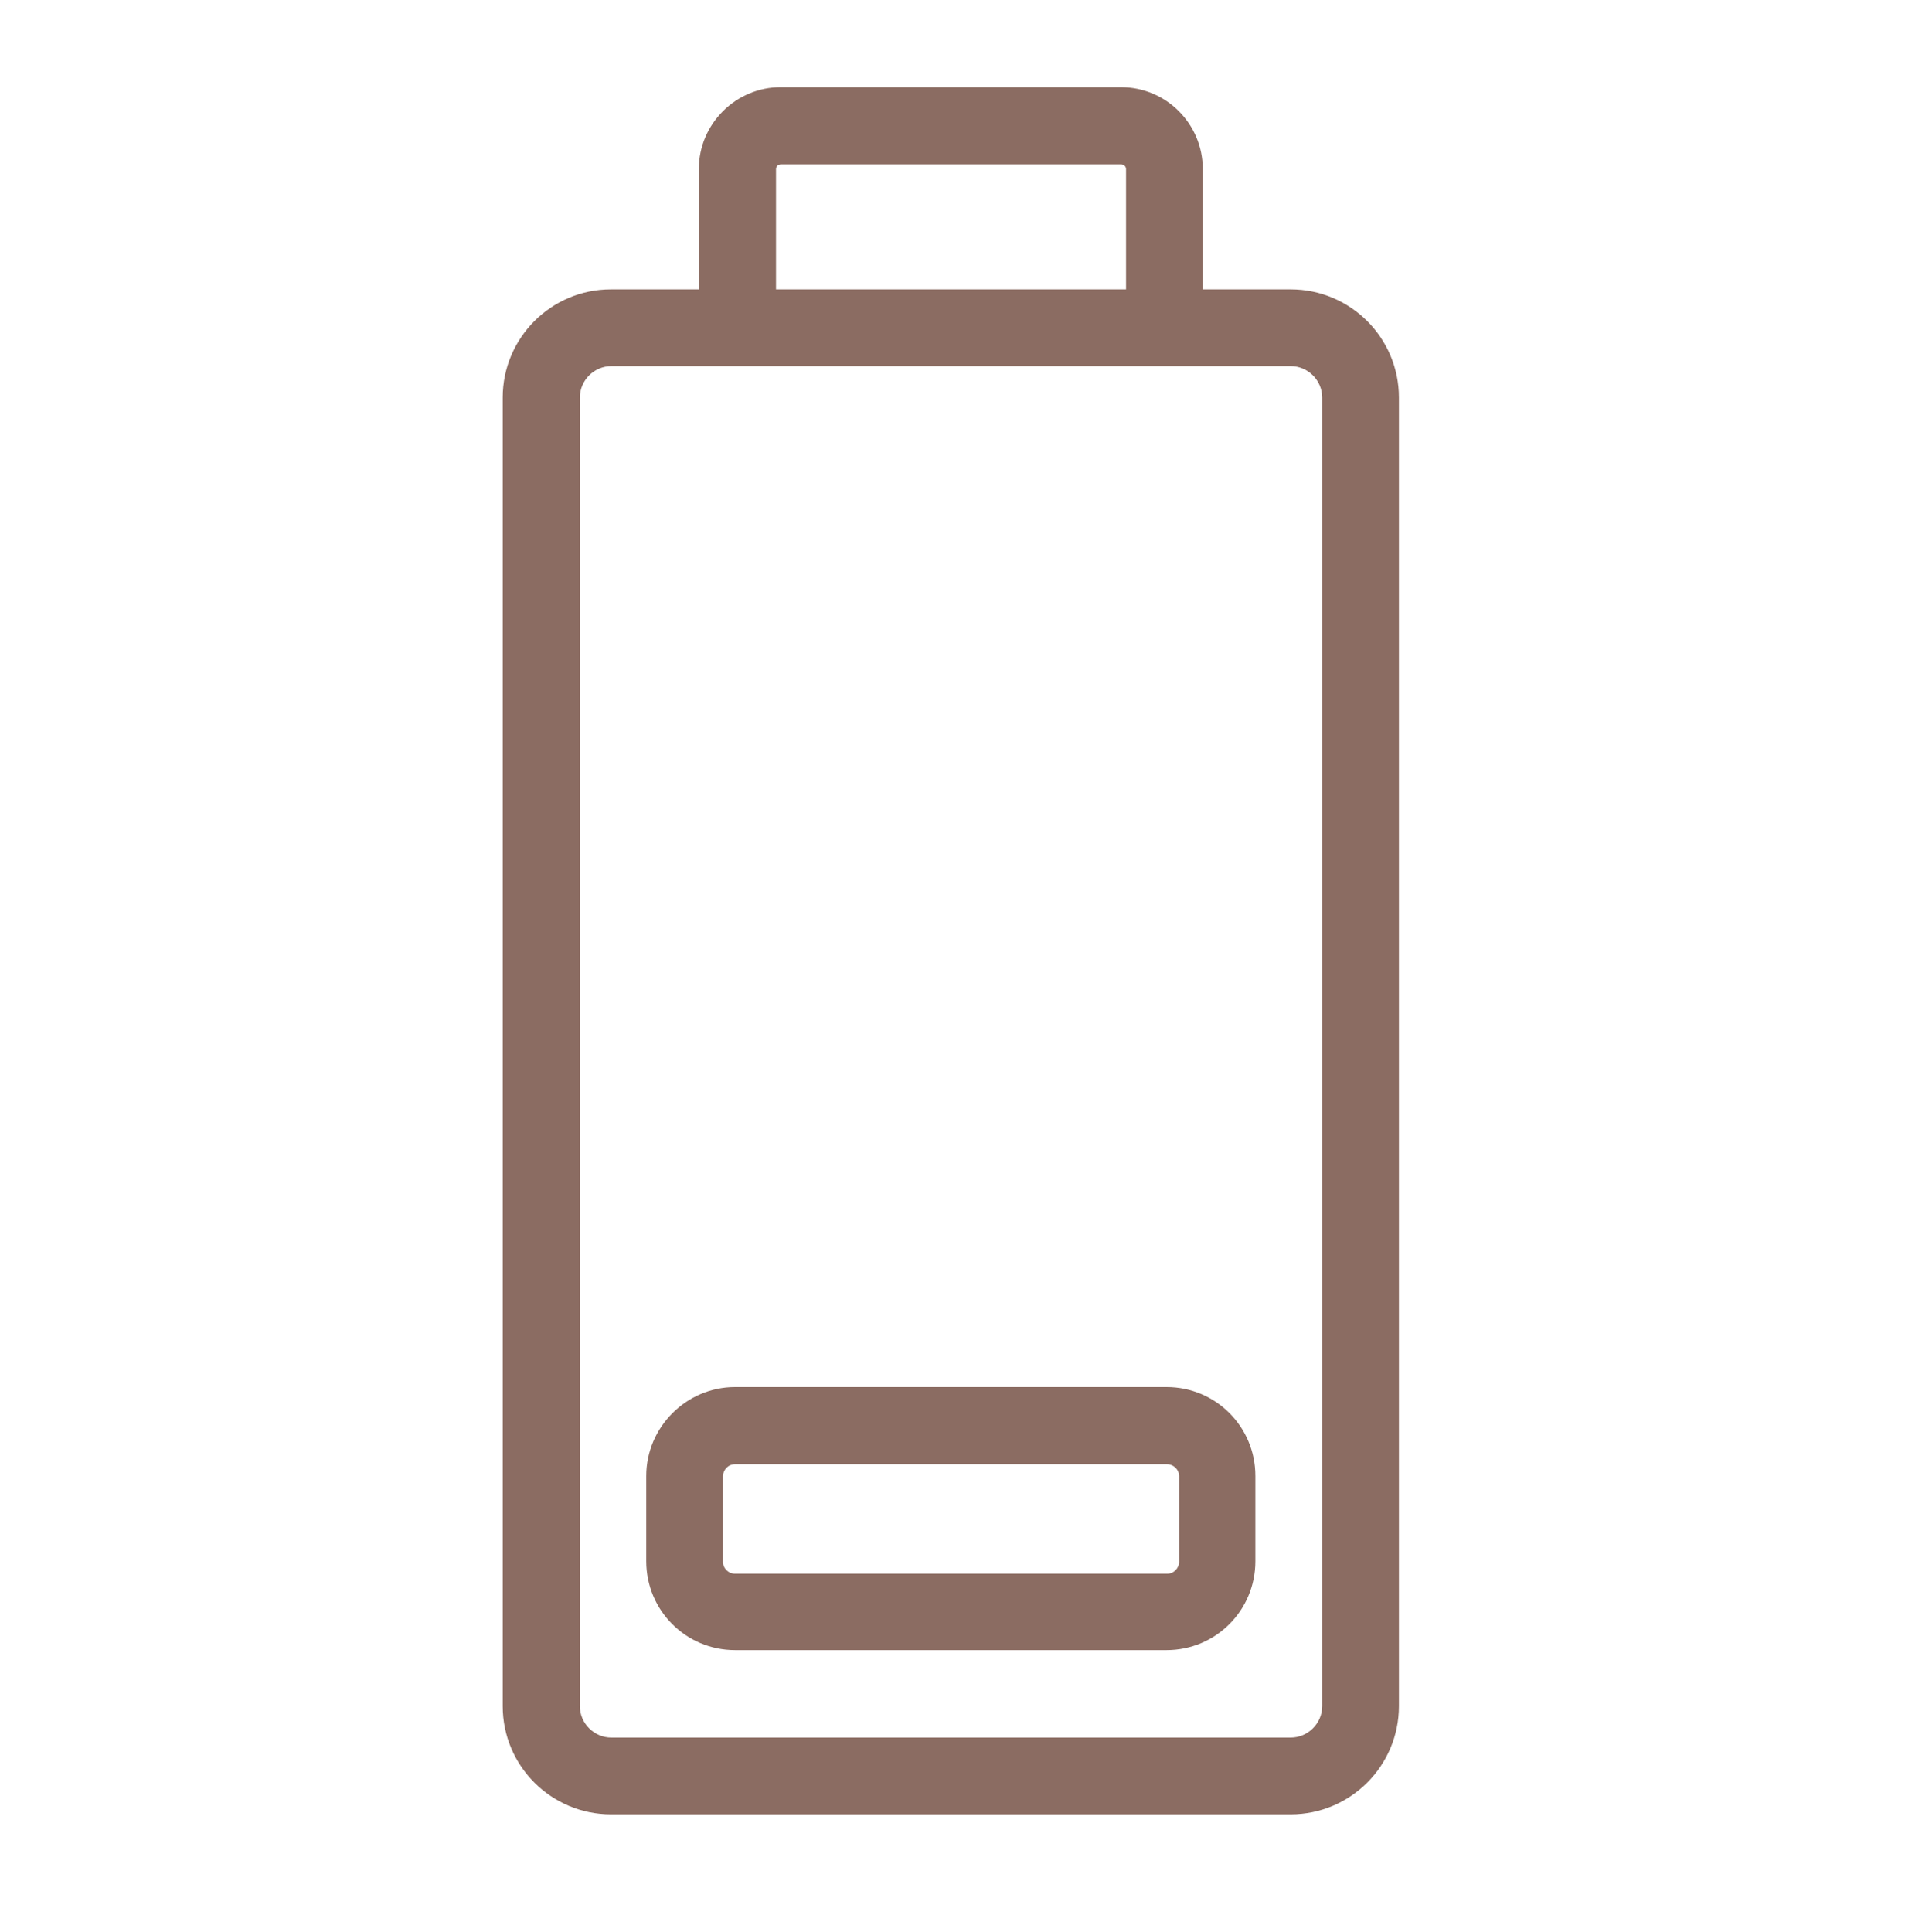 <svg width="72" height="73" viewBox="0 0 72 73" fill="none" xmlns="http://www.w3.org/2000/svg">
<path d="M26.413 6.389V10.935H23.09C20.825 10.935 19 12.776 19 15.024L19 64.473C19 66.738 20.841 68.562 23.09 68.562H48.783C51.048 68.562 52.873 66.721 52.873 64.473V15.024C52.873 12.76 51.032 10.935 48.783 10.935H45.459V6.389C45.459 4.678 44.075 3.294 42.364 3.294H29.509C27.814 3.294 26.413 4.678 26.413 6.389ZM48.783 13.835C49.435 13.835 49.973 14.373 49.973 15.024V64.473C49.973 65.125 49.435 65.662 48.783 65.662H23.106C22.454 65.662 21.916 65.125 21.916 64.473L21.916 15.024C21.916 14.373 22.454 13.835 23.106 13.835H44.009H48.783ZM42.38 6.21C42.478 6.21 42.559 6.291 42.559 6.389V10.935H29.33V6.389C29.33 6.291 29.411 6.21 29.509 6.21H42.38Z" fill="#8B6C62"/>
<path d="M24.426 55.773V58.999C24.426 60.856 25.925 62.355 27.782 62.355H44.091C45.949 62.355 47.447 60.856 47.447 58.999V55.773C47.447 53.915 45.949 52.416 44.091 52.416H27.782C25.941 52.416 24.426 53.932 24.426 55.773ZM44.108 55.333C44.352 55.333 44.564 55.528 44.564 55.789V59.015C44.564 59.259 44.368 59.471 44.108 59.471H27.782C27.538 59.471 27.326 59.276 27.326 59.015V55.789C27.326 55.545 27.521 55.333 27.782 55.333H44.108Z" fill="#8B6C62"/>
</svg>
